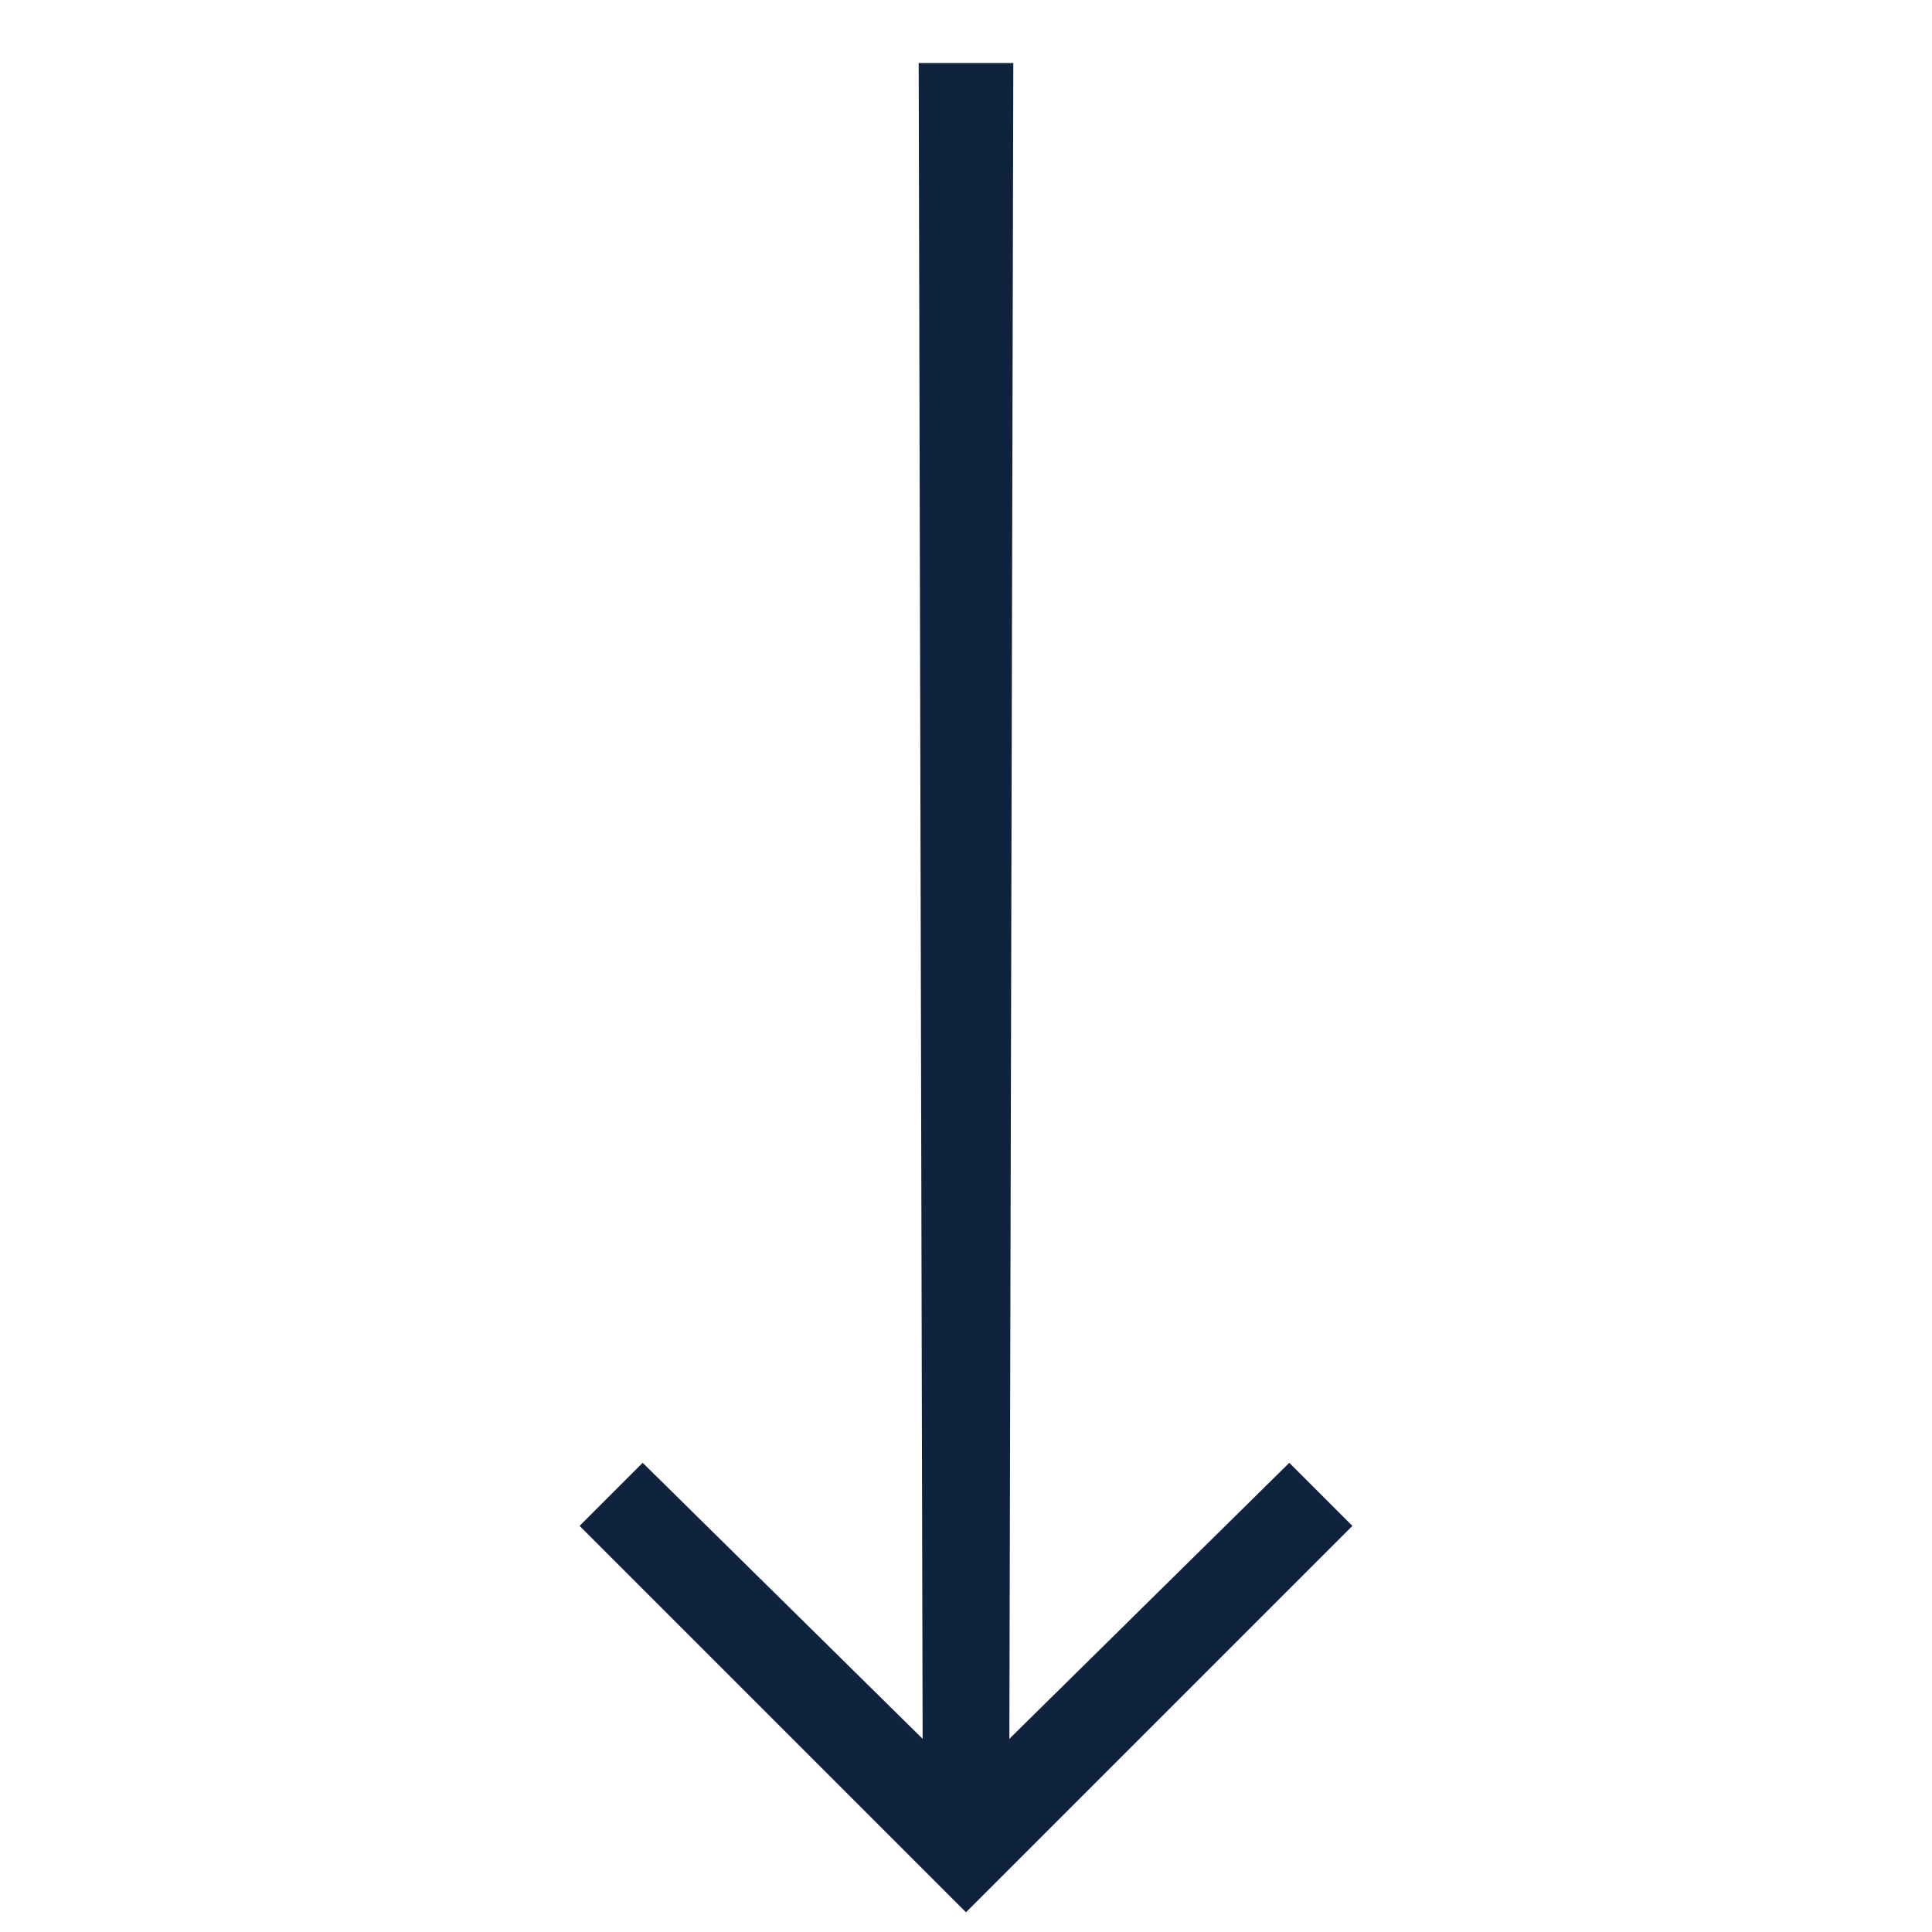 <?xml version="1.0" encoding="utf-8"?>
<!-- Generator: Adobe Illustrator 27.1.1, SVG Export Plug-In . SVG Version: 6.00 Build 0)  -->
<svg version="1.1" id="Ebene_1" xmlns="http://www.w3.org/2000/svg" xmlns:xlink="http://www.w3.org/1999/xlink" x="0px" y="0px"
	 viewBox="0 0 49 49" style="enable-background:new 0 0 49 49;" xml:space="preserve">
<style type="text/css">
	.st0{fill:#10233E;}
</style>
<polygon class="st0" points="32.7,37.1 25.6,44.1 25.7,1.6 23.3,1.6 23.4,44.1 16.3,37.1 14.7,38.7 24.5,48.5 34.3,38.7 "/>
</svg>
